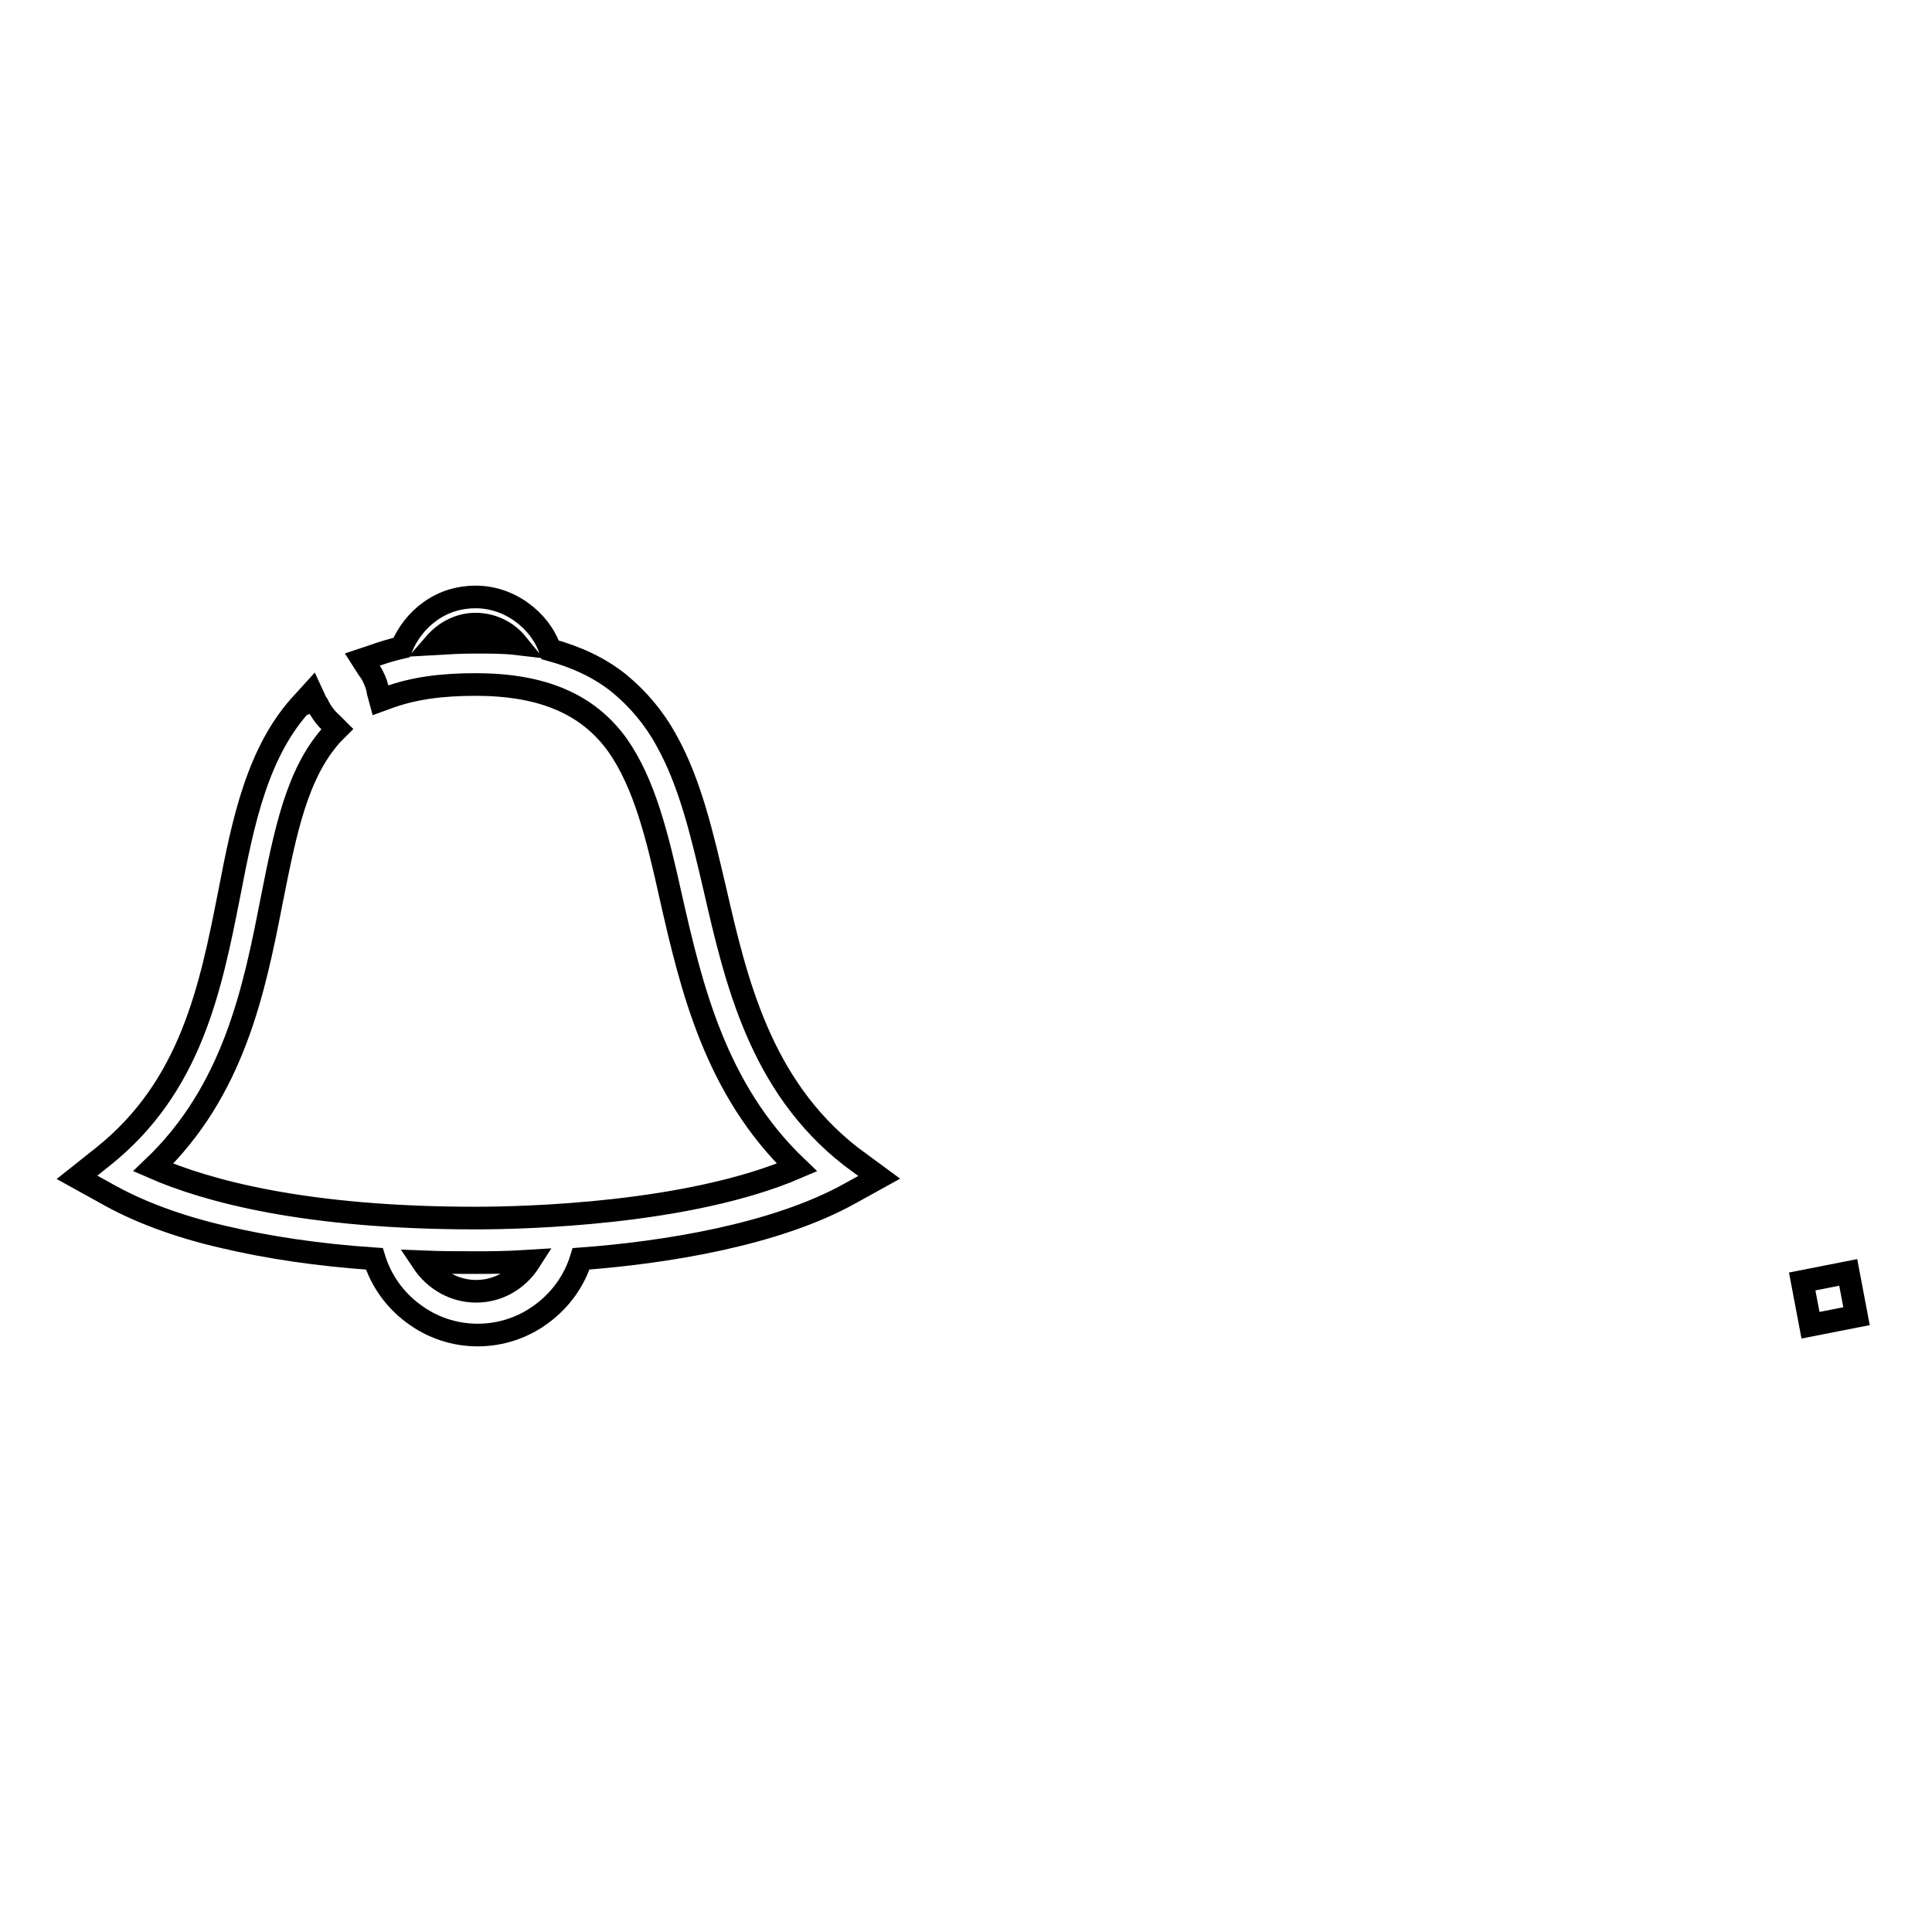 <?xml version="1.0" encoding="utf-8"?>
<!-- Svg Vector Icons : http://www.onlinewebfonts.com/icon -->
<!DOCTYPE svg PUBLIC "-//W3C//DTD SVG 1.1//EN" "http://www.w3.org/Graphics/SVG/1.1/DTD/svg11.dtd">
<svg version="1.1" xmlns="http://www.w3.org/2000/svg" xmlns:xlink="http://www.w3.org/1999/xlink" x="0px" y="0px" viewBox="0 0 256 256" enable-background="new 0 0 256 256" xml:space="preserve">
<g><g><path stroke-width="3" fill-opacity="0" stroke="#000000"  d="M238.8,169.8l6.1-1.2l1.1,5.8l-6.1,1.2L238.8,169.8z"/><path stroke-width="3" fill-opacity="0" stroke="#000000"  d="M112.7,153.2c-12-9.4-15.2-23.3-18-35.5c-1.6-6.8-3.2-13.9-6.4-19.6c-1.7-3.1-3.8-5.5-6.2-7.5c-2.6-2.1-5.6-3.5-9.2-4.5c-0.7-2-2-3.7-3.8-5c-1.8-1.3-3.9-2-6.1-2c-2.1,0-4.2,0.6-6,1.9c-1.7,1.2-3,2.9-3.8,4.8c-1.3,0.3-2.6,0.7-4,1.2l-1.2,0.4l0.7,1.1c0.3,0.4,0.5,0.7,0.7,1.1c0.3,0.6,0.6,1.3,0.7,2.1l0.3,1.1l1.1-0.4c3.3-1.2,7-1.7,11.5-1.7c8.9,0,14.9,2.6,18.8,8c3.6,5.1,5.3,12.1,7.1,20.2c2.7,11.9,5.9,25.5,16.7,35.8c-14.4,6.2-36.2,6.7-42.6,6.7c-22.5,0-35.6-3.6-42.7-6.7C31,144.5,33.7,131.1,36,119.3c1.8-9,3.3-16.8,8-22l0.7-0.7l-0.7-0.7c-0.8-0.7-1.4-1.5-1.9-2.5c0,0,0-0.1-0.1-0.1c0-0.1-0.1-0.2-0.1-0.2l-0.6-1.3l-1,1.1c-6.2,6.5-8.1,16.1-9.9,25.4c-2.5,12.7-5.1,25.7-16.8,35l-3.4,2.7l3.8,2.1c4.2,2.4,9.5,4.4,15.6,5.8c5.9,1.4,12.6,2.4,20,2.9c0.9,2.9,2.7,5.4,5.1,7.2c2.5,1.9,5.5,2.9,8.6,2.9c3.1,0,6.1-1,8.6-2.9c2.4-1.8,4.2-4.3,5.1-7.2c10.8-0.8,25.7-3.1,35.7-8.7l3.8-2.1L112.7,153.2z M63,85.1c-1.9,0-3.7,0.1-5.4,0.2c1.3-1.5,3.2-2.6,5.4-2.6c2.2,0,4.2,1,5.5,2.6C66.8,85.1,65,85.1,63,85.1z M63.1,171.1c-2.9,0-5.5-1.5-7.1-3.9c2.5,0.1,4.8,0.1,7.1,0.1c1.6,0,4,0,7.1-0.2C68.6,169.6,66,171.1,63.1,171.1z"/></g></g>
</svg>